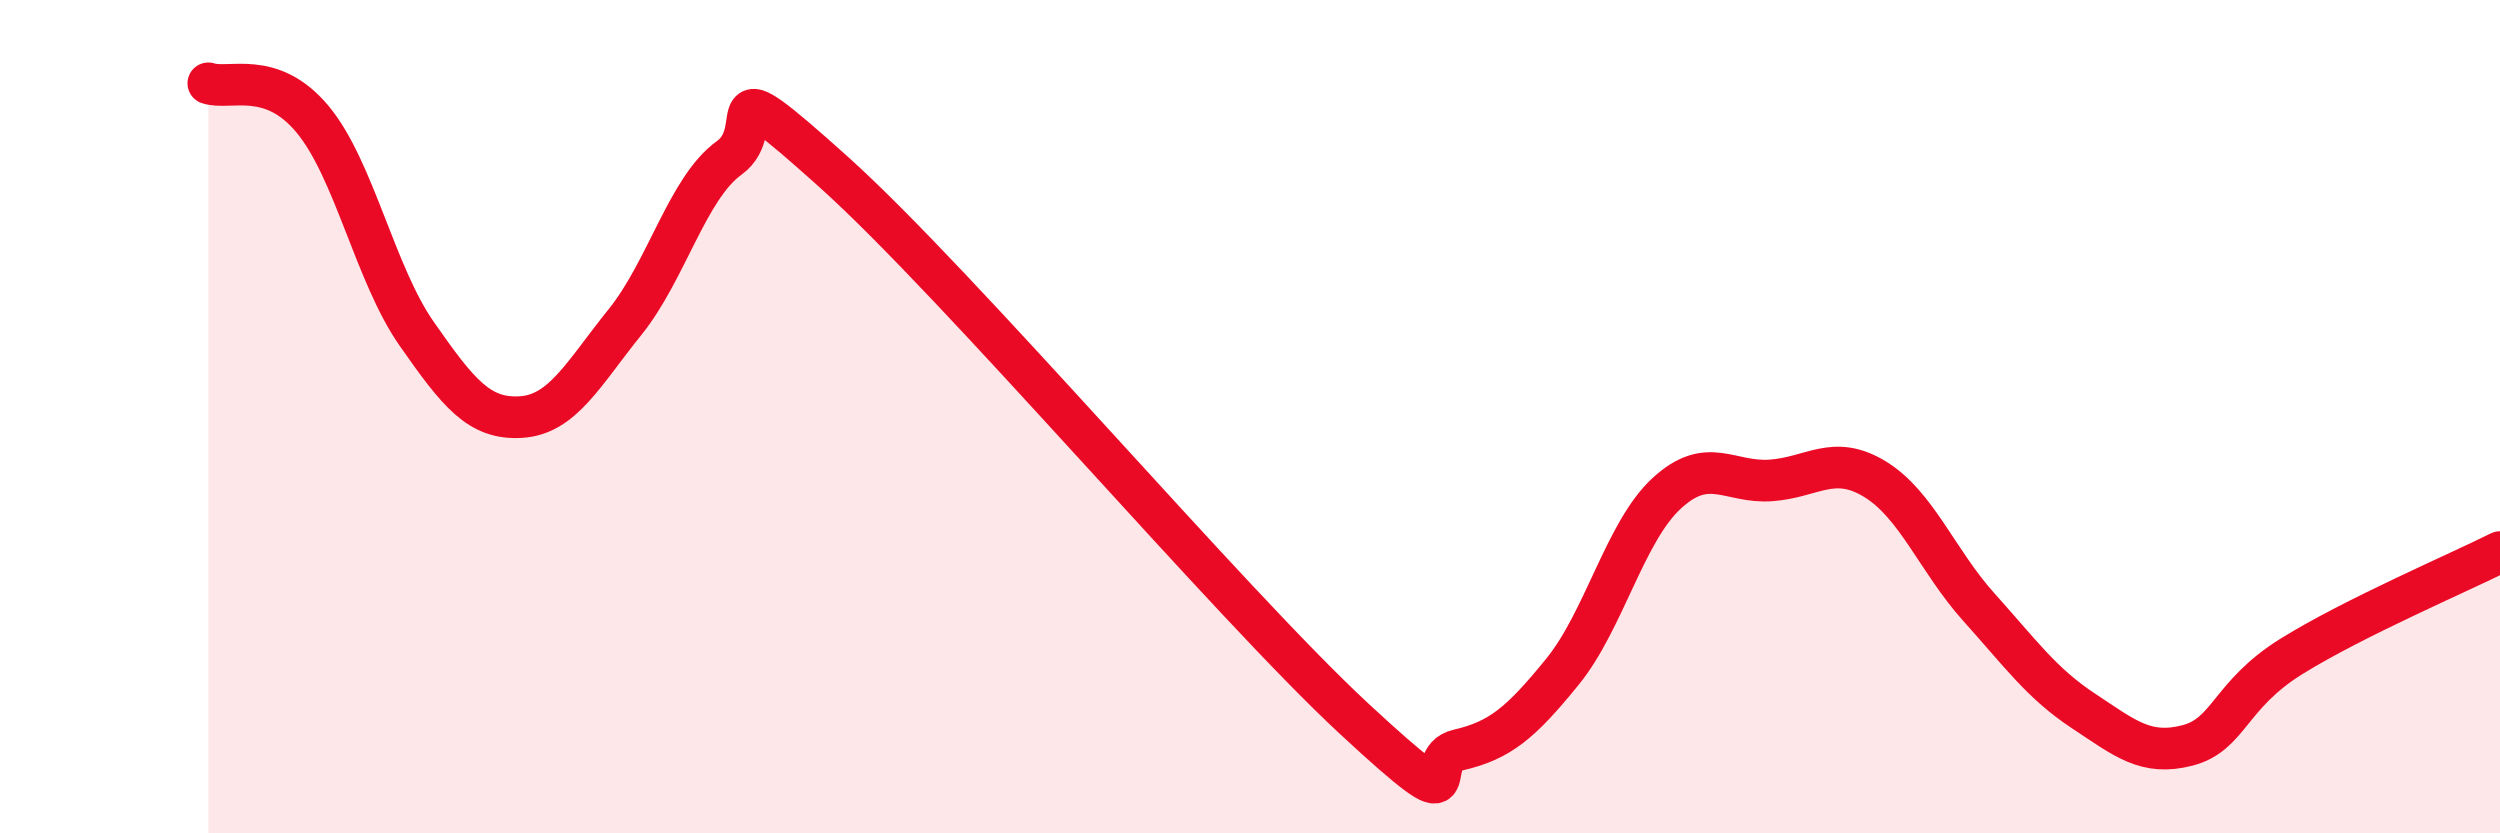 
    <svg width="60" height="20" viewBox="0 0 60 20" xmlns="http://www.w3.org/2000/svg">
      <path
        d="M 5,2 C 5.5,2.17 6.5,1.66 7.5,2.86 C 8.5,4.06 9,6.58 10,8.01 C 11,9.44 11.5,10.07 12.5,10.01 C 13.5,9.95 14,8.97 15,7.73 C 16,6.49 16.5,4.51 17.5,3.79 C 18.5,3.07 17,1.43 20,4.12 C 23,6.81 29.5,14.47 32.5,17.25 C 35.5,20.03 34,18.23 35,18 C 36,17.77 36.5,17.35 37.5,16.12 C 38.5,14.89 39,12.76 40,11.84 C 41,10.92 41.5,11.6 42.5,11.53 C 43.5,11.46 44,10.89 45,11.5 C 46,12.11 46.5,13.47 47.5,14.58 C 48.5,15.69 49,16.4 50,17.06 C 51,17.72 51.5,18.15 52.5,17.89 C 53.5,17.63 53.5,16.68 55,15.75 C 56.5,14.82 59,13.75 60,13.25L60 20L5 20Z"
        fill="#EB0A25"
        opacity="0.1"
        stroke-linecap="round"
        stroke-linejoin="round"
      />
      <path
        d="M 5,2 C 5.5,2.17 6.5,1.66 7.5,2.86 C 8.5,4.06 9,6.58 10,8.01 C 11,9.44 11.5,10.07 12.5,10.01 C 13.5,9.95 14,8.97 15,7.73 C 16,6.49 16.5,4.51 17.5,3.79 C 18.5,3.07 17,1.43 20,4.12 C 23,6.81 29.5,14.47 32.5,17.25 C 35.5,20.03 34,18.23 35,18 C 36,17.77 36.5,17.35 37.5,16.12 C 38.5,14.89 39,12.76 40,11.84 C 41,10.92 41.5,11.6 42.5,11.53 C 43.5,11.46 44,10.89 45,11.5 C 46,12.11 46.5,13.47 47.5,14.58 C 48.5,15.69 49,16.4 50,17.06 C 51,17.72 51.5,18.15 52.5,17.89 C 53.5,17.63 53.5,16.68 55,15.75 C 56.5,14.82 59,13.75 60,13.25"
        stroke="#EB0A25"
        stroke-width="1"
        fill="none"
        stroke-linecap="round"
        stroke-linejoin="round"
      />
    </svg>
  